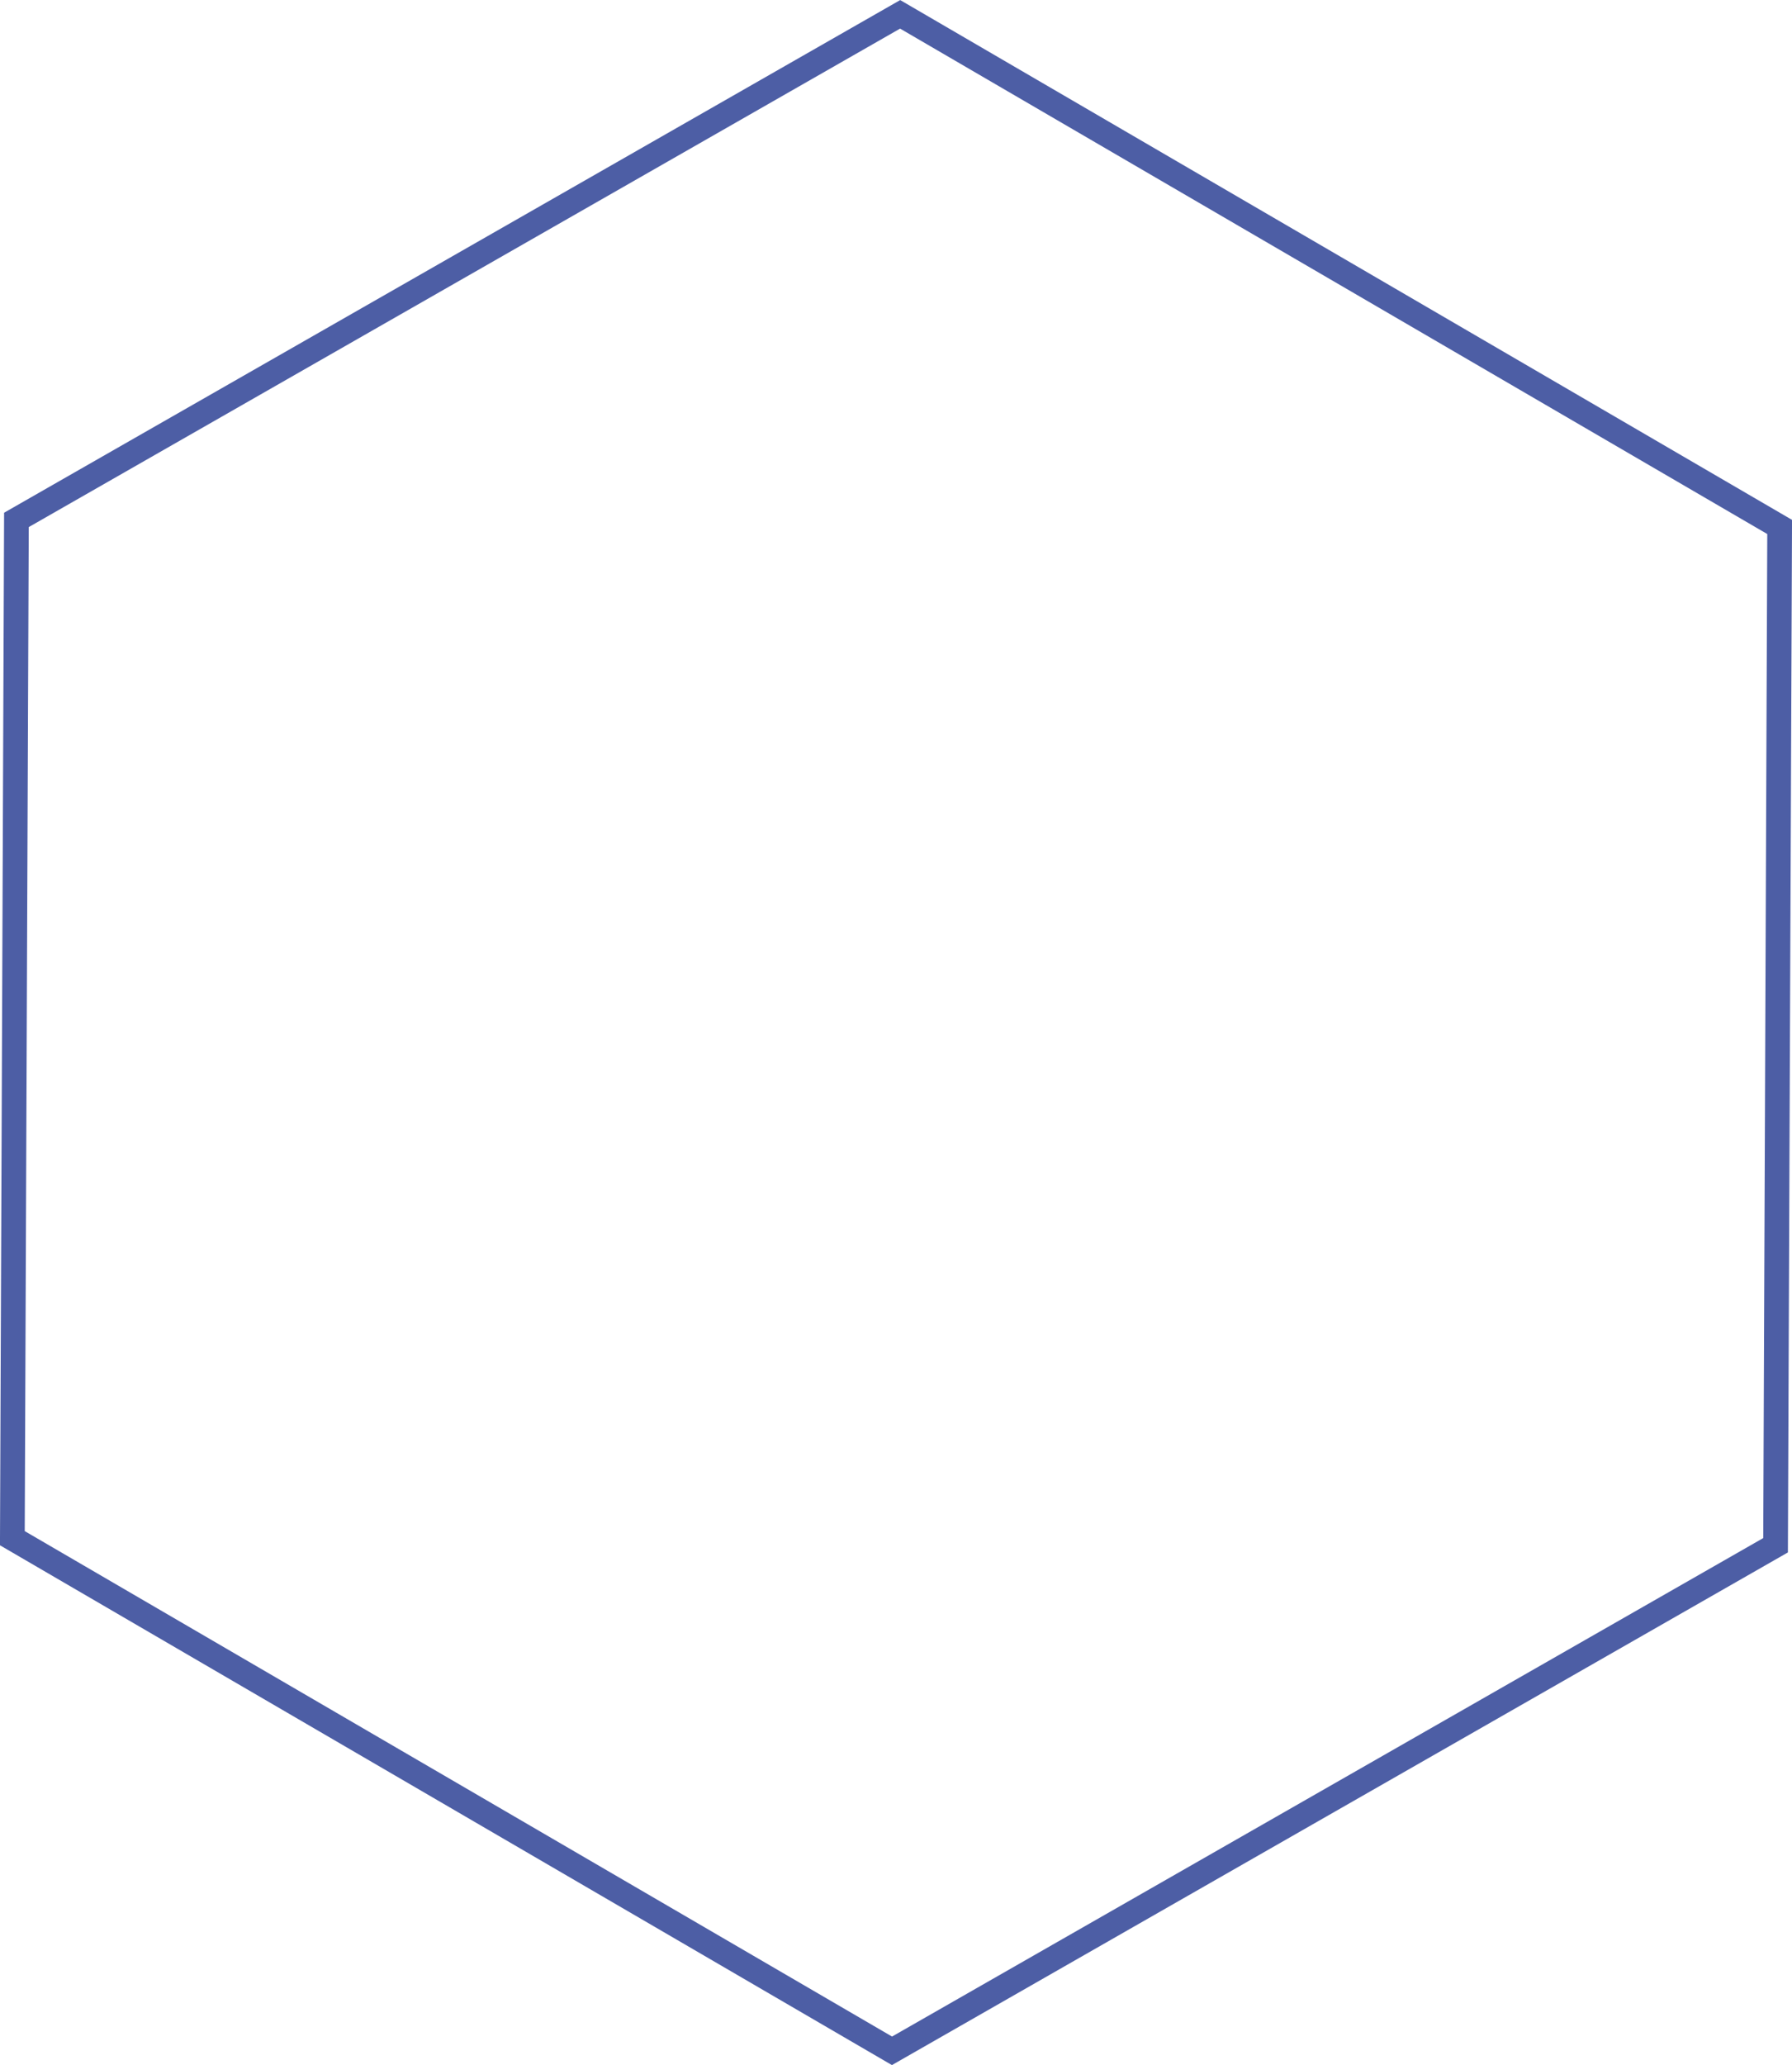 <?xml version="1.0" encoding="UTF-8"?> <svg xmlns="http://www.w3.org/2000/svg" viewBox="0 0 145.05 167.11"> <defs> <style>.cls-1{fill:none;stroke:#4d5ea5;stroke-miterlimit:10;stroke-width:2px;}</style> </defs> <g id="Слой_2" data-name="Слой 2"> <g id="Слой_1-2" data-name="Слой 1"> <polygon class="cls-1" points="143.72 125.04 72.2 165.95 1 124.47 1.33 42.07 72.86 1.16 144.05 42.64 143.72 125.04"></polygon> </g> </g> </svg> 